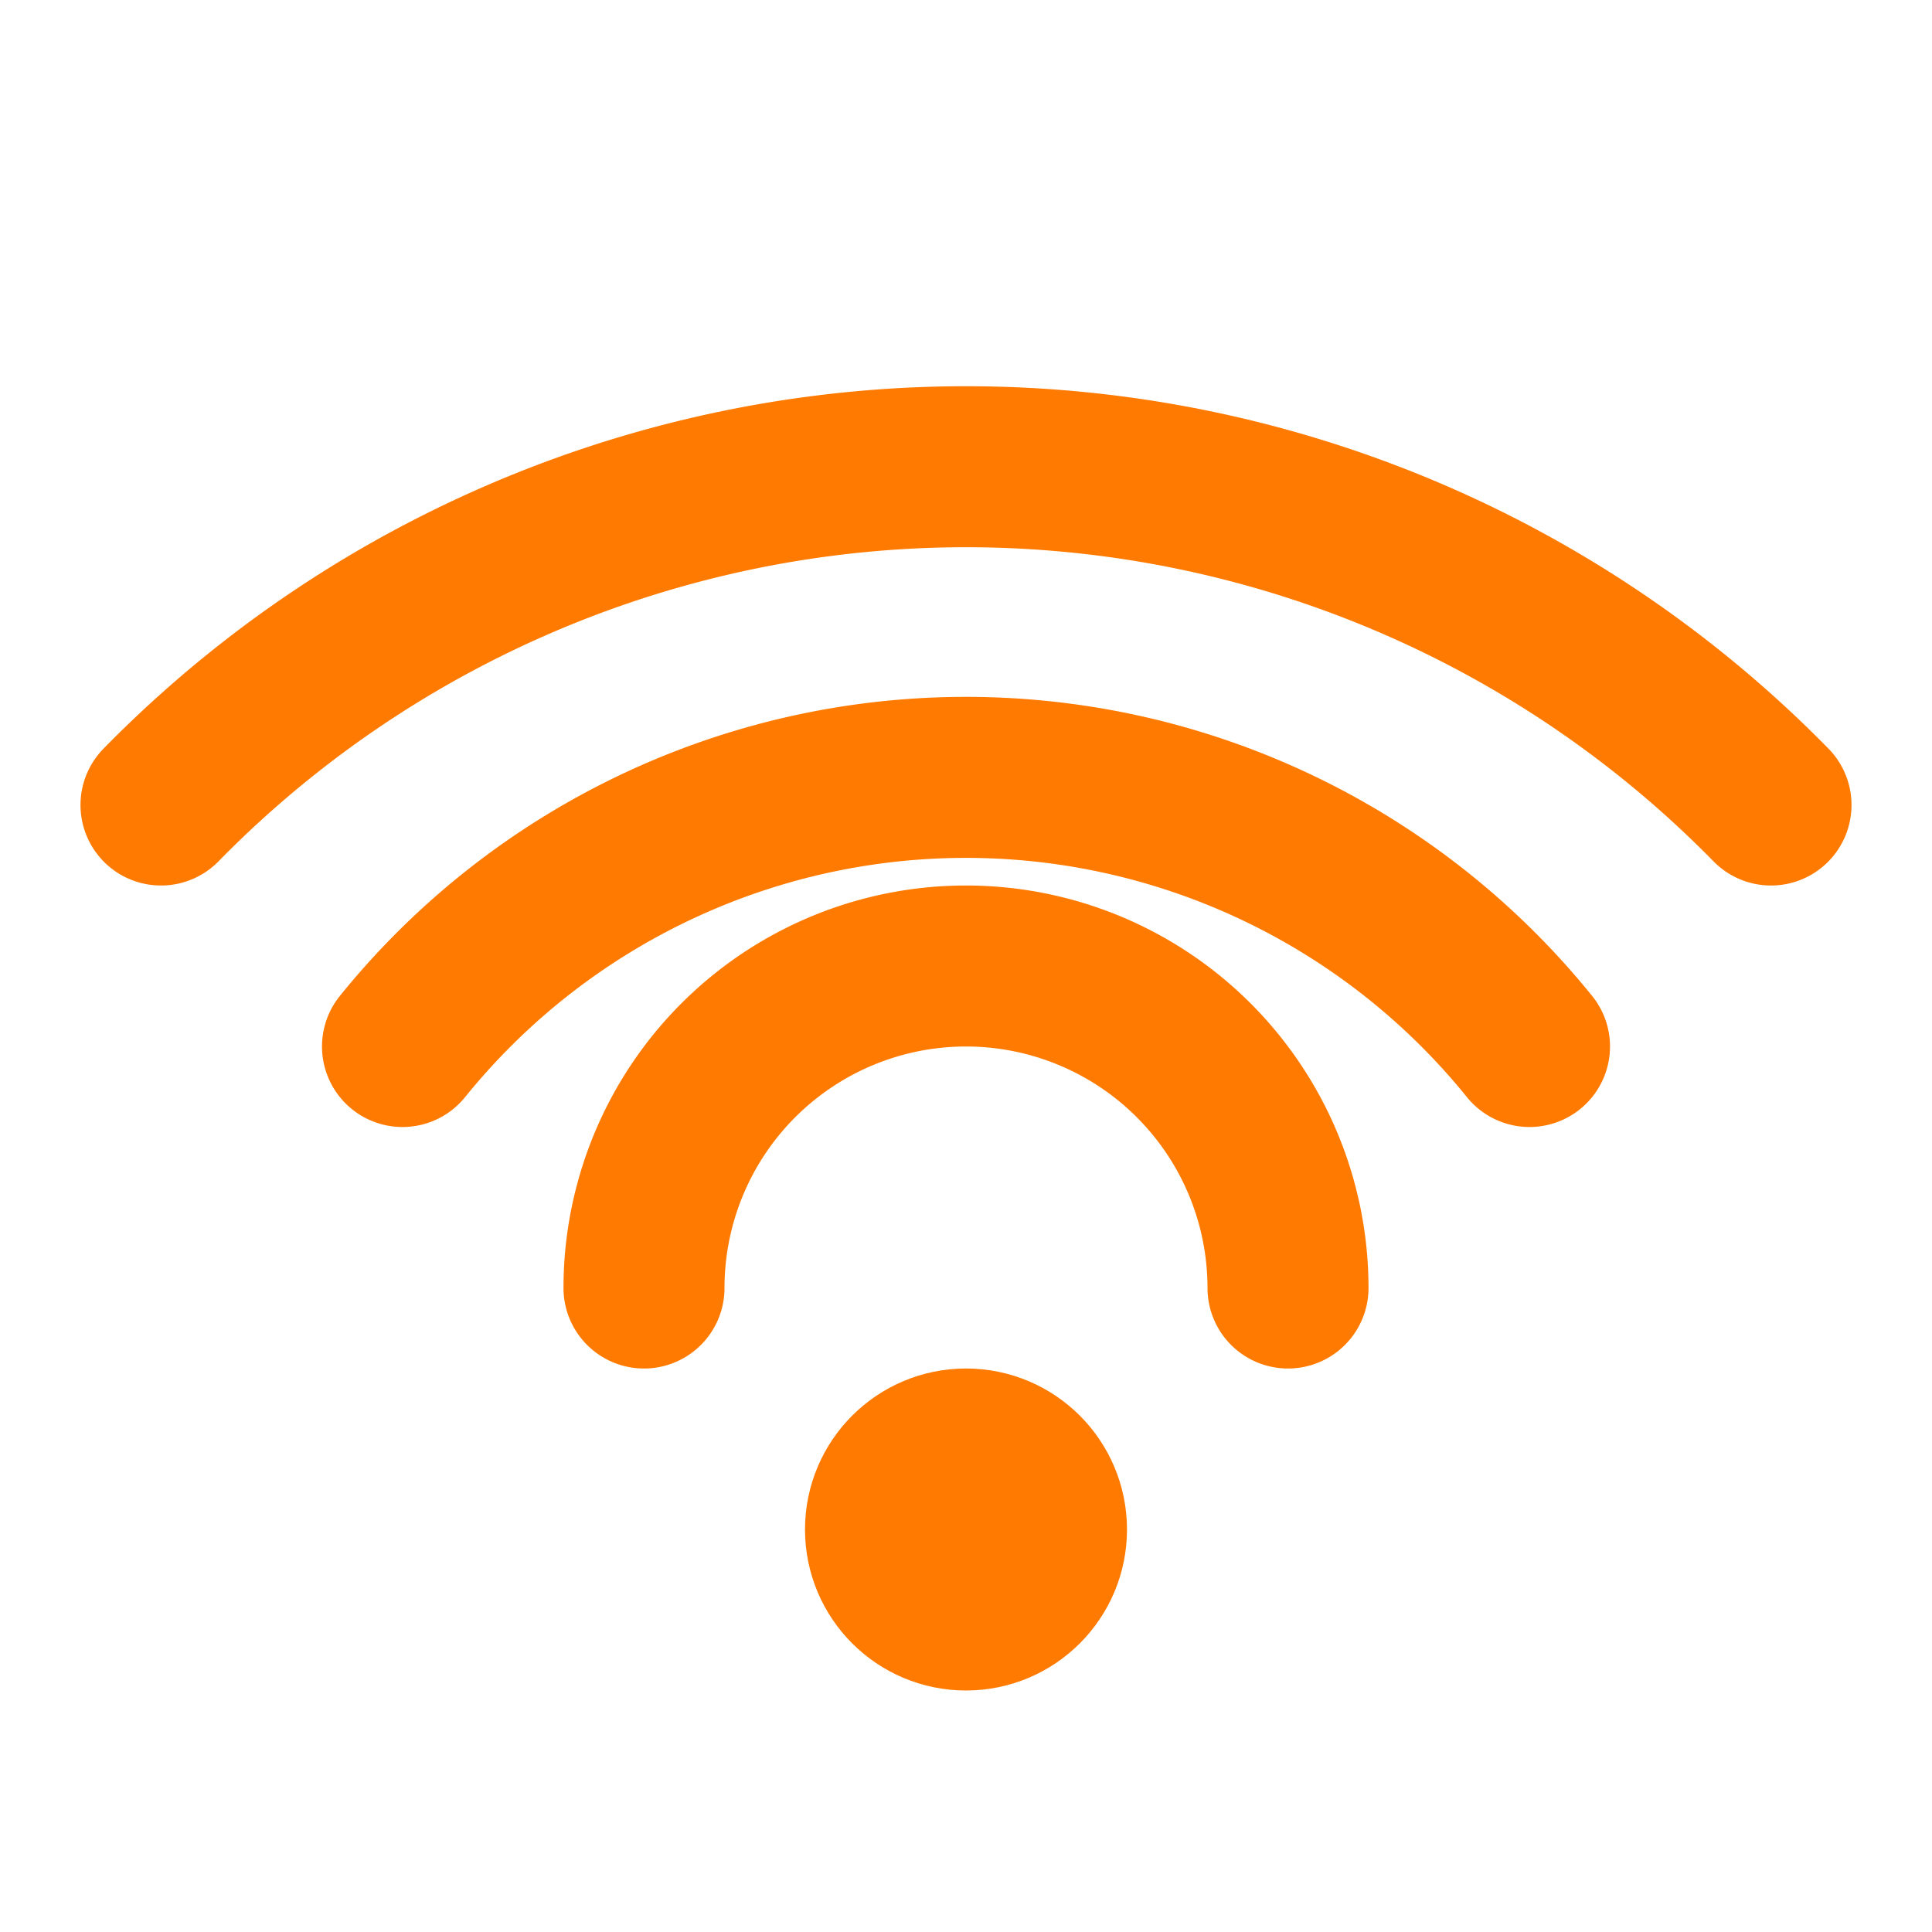 <svg xmlns="http://www.w3.org/2000/svg" width="24" height="24" viewBox="0 0 24 24" fill="none" stroke="#ff7a00" stroke-width="2" stroke-linecap="round" stroke-linejoin="round">
  <path d="M2 10a14 14 0 0 1 20 0"/>
  <path d="M5 13a9 9 0 0 1 14 0"/>
  <path d="M8 16a4 4 0 0 1 8 0"/>
  <circle cx="12" cy="19" r="1"/>
</svg>